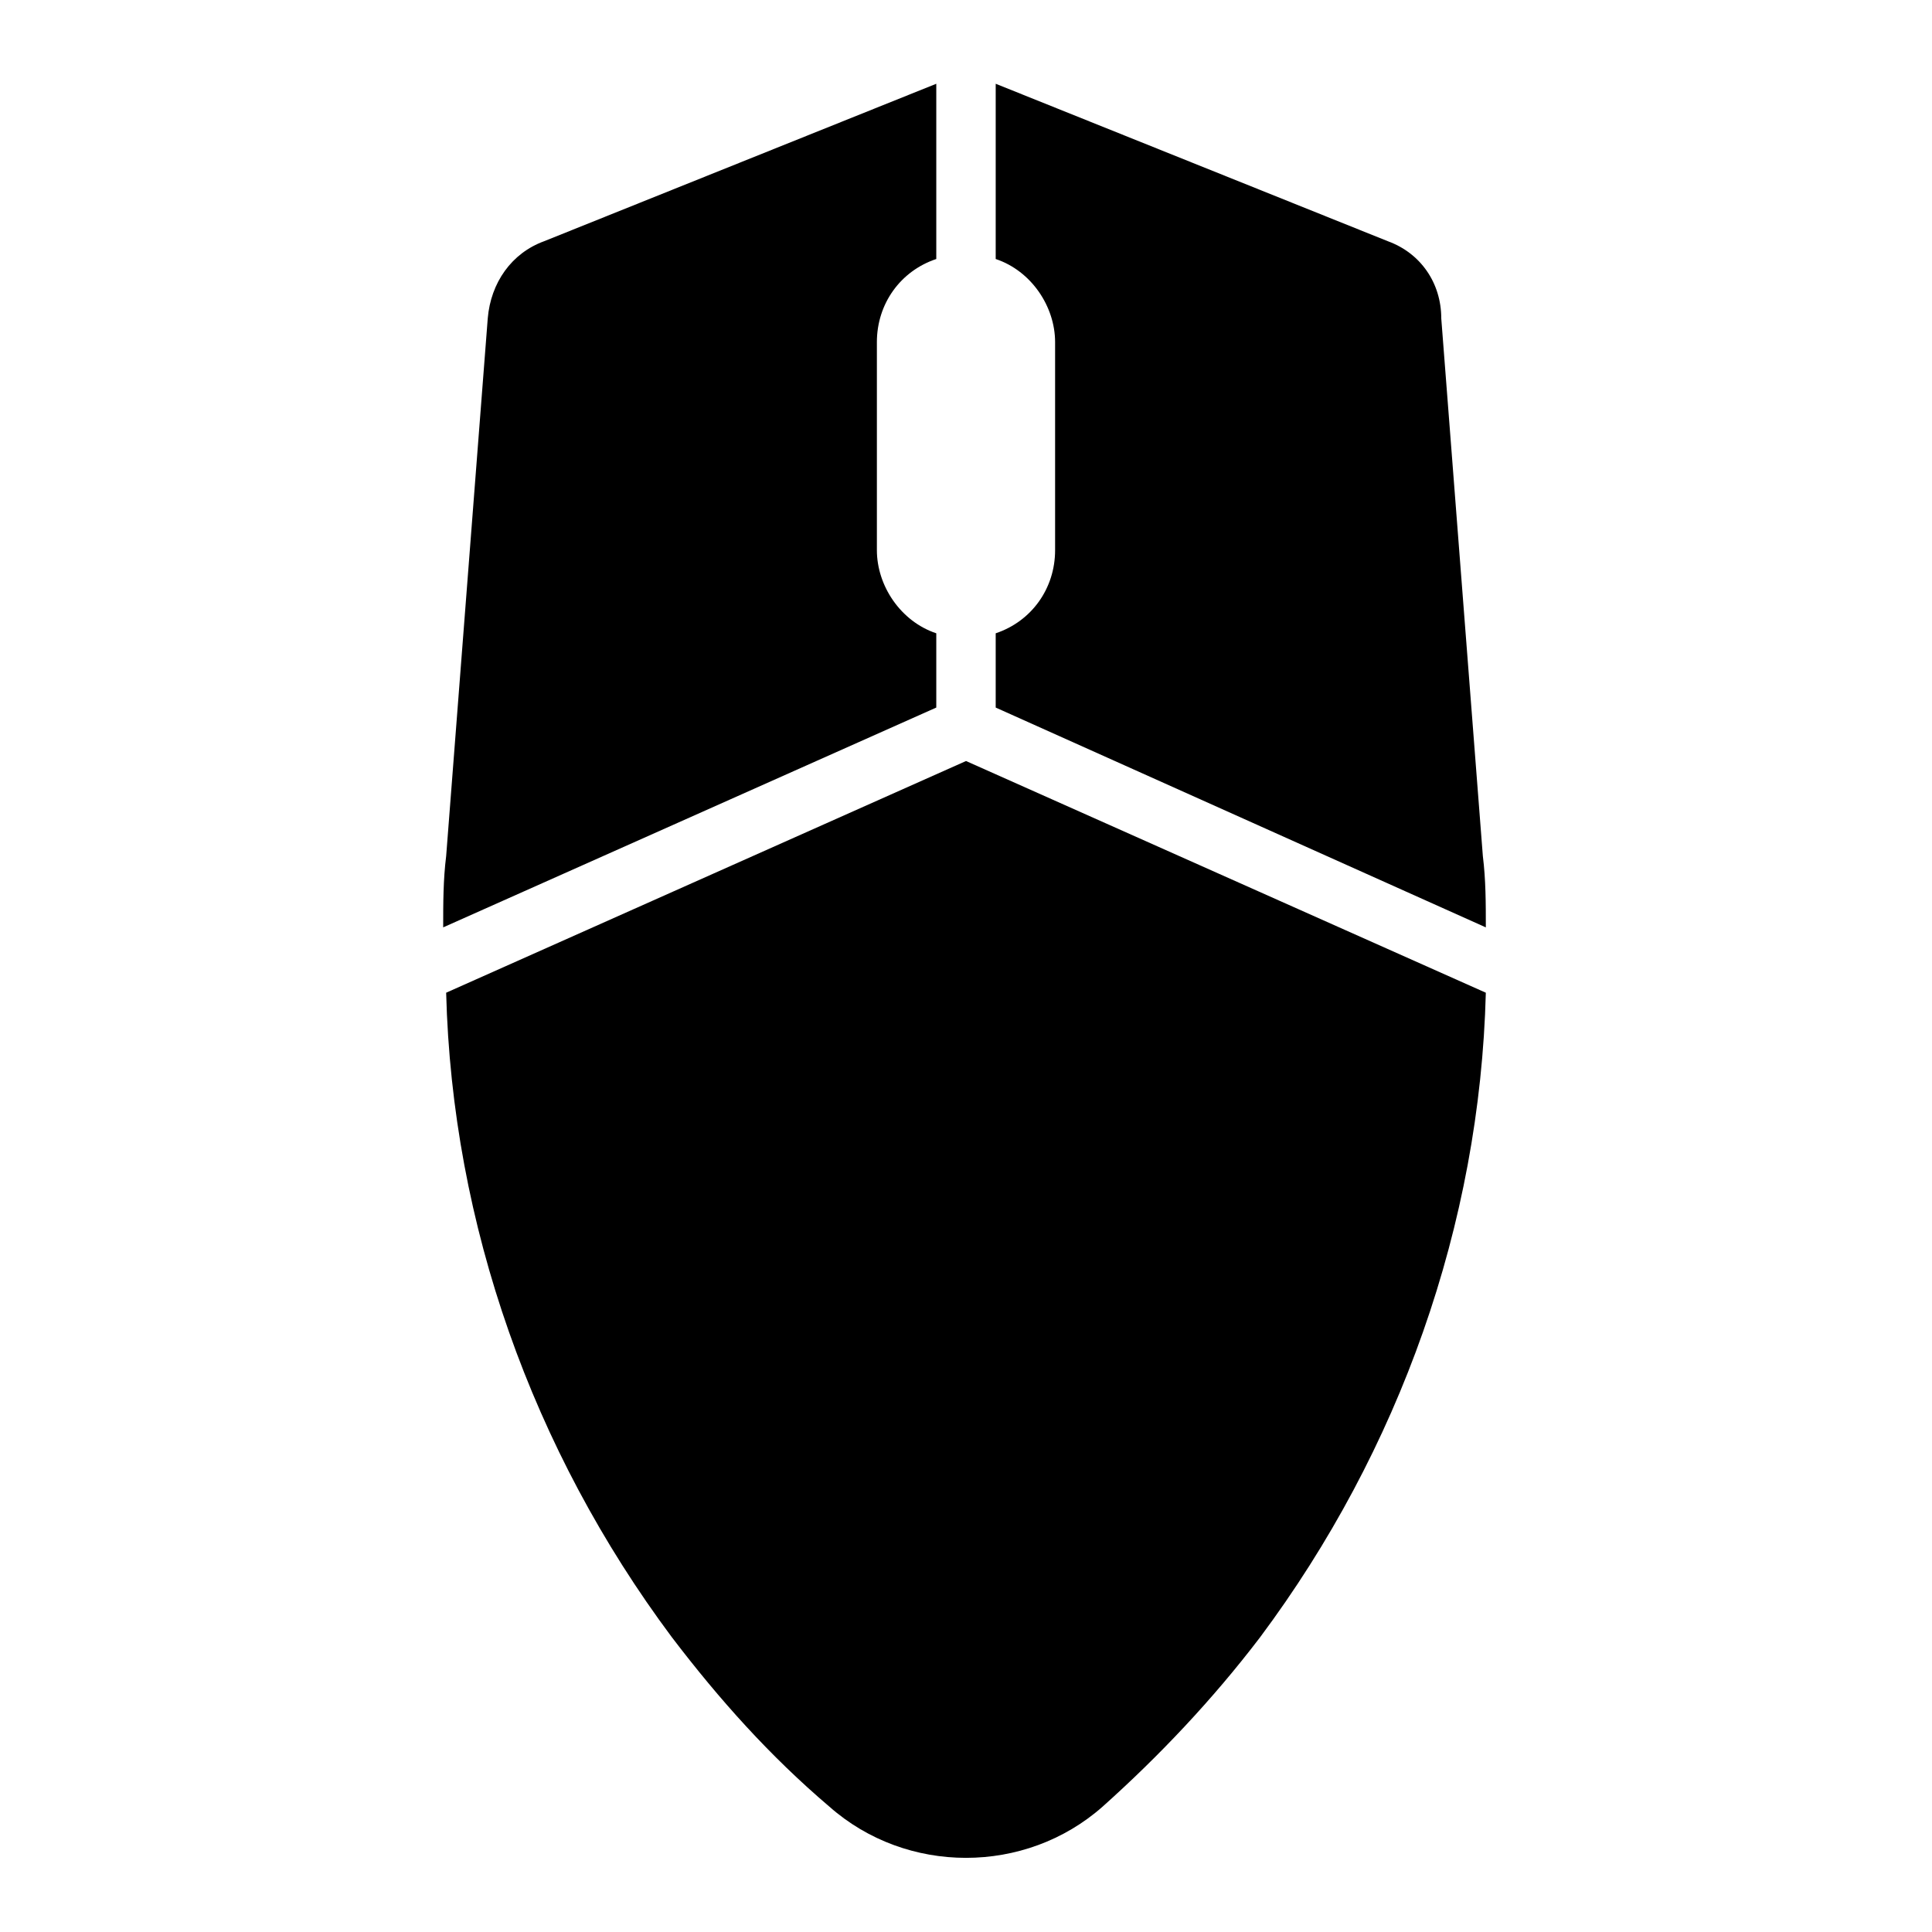 <?xml version="1.0" encoding="UTF-8"?>
<!-- Uploaded to: SVG Repo, www.svgrepo.com, Generator: SVG Repo Mixer Tools -->
<svg fill="#000000" width="800px" height="800px" version="1.1" viewBox="144 144 512 512" xmlns="http://www.w3.org/2000/svg">
 <path d="m537.76 407.08c-1.574 61.402-22.828 121.23-59.828 170.82-12.594 16.531-26.766 31.488-41.723 44.871-20.469 18.105-51.957 18.105-72.422 0-15.742-13.383-29.125-28.34-41.723-44.871-37-49.594-58.254-109.42-59.828-170.82l137.77-61.402zm-129.89-194.44c9.445 3.148 15.742 12.594 15.742 22.043v55.105c0 10.234-6.297 18.895-15.742 22.043v19.68l129.89 58.254c0-6.297 0-12.594-0.789-18.895l-11.02-142.48c0-9.449-5.508-17.32-14.168-20.469l-103.91-41.723zm-15.746 118.87v-19.68c-9.445-3.148-15.742-12.594-15.742-22.043v-55.105c0-10.234 6.297-18.895 15.742-22.043v-46.441l-103.91 41.723c-8.66 3.148-14.168 11.02-14.957 20.465l-11.02 142.48c-0.789 6.297-0.789 12.594-0.789 18.895z"/>
</svg>